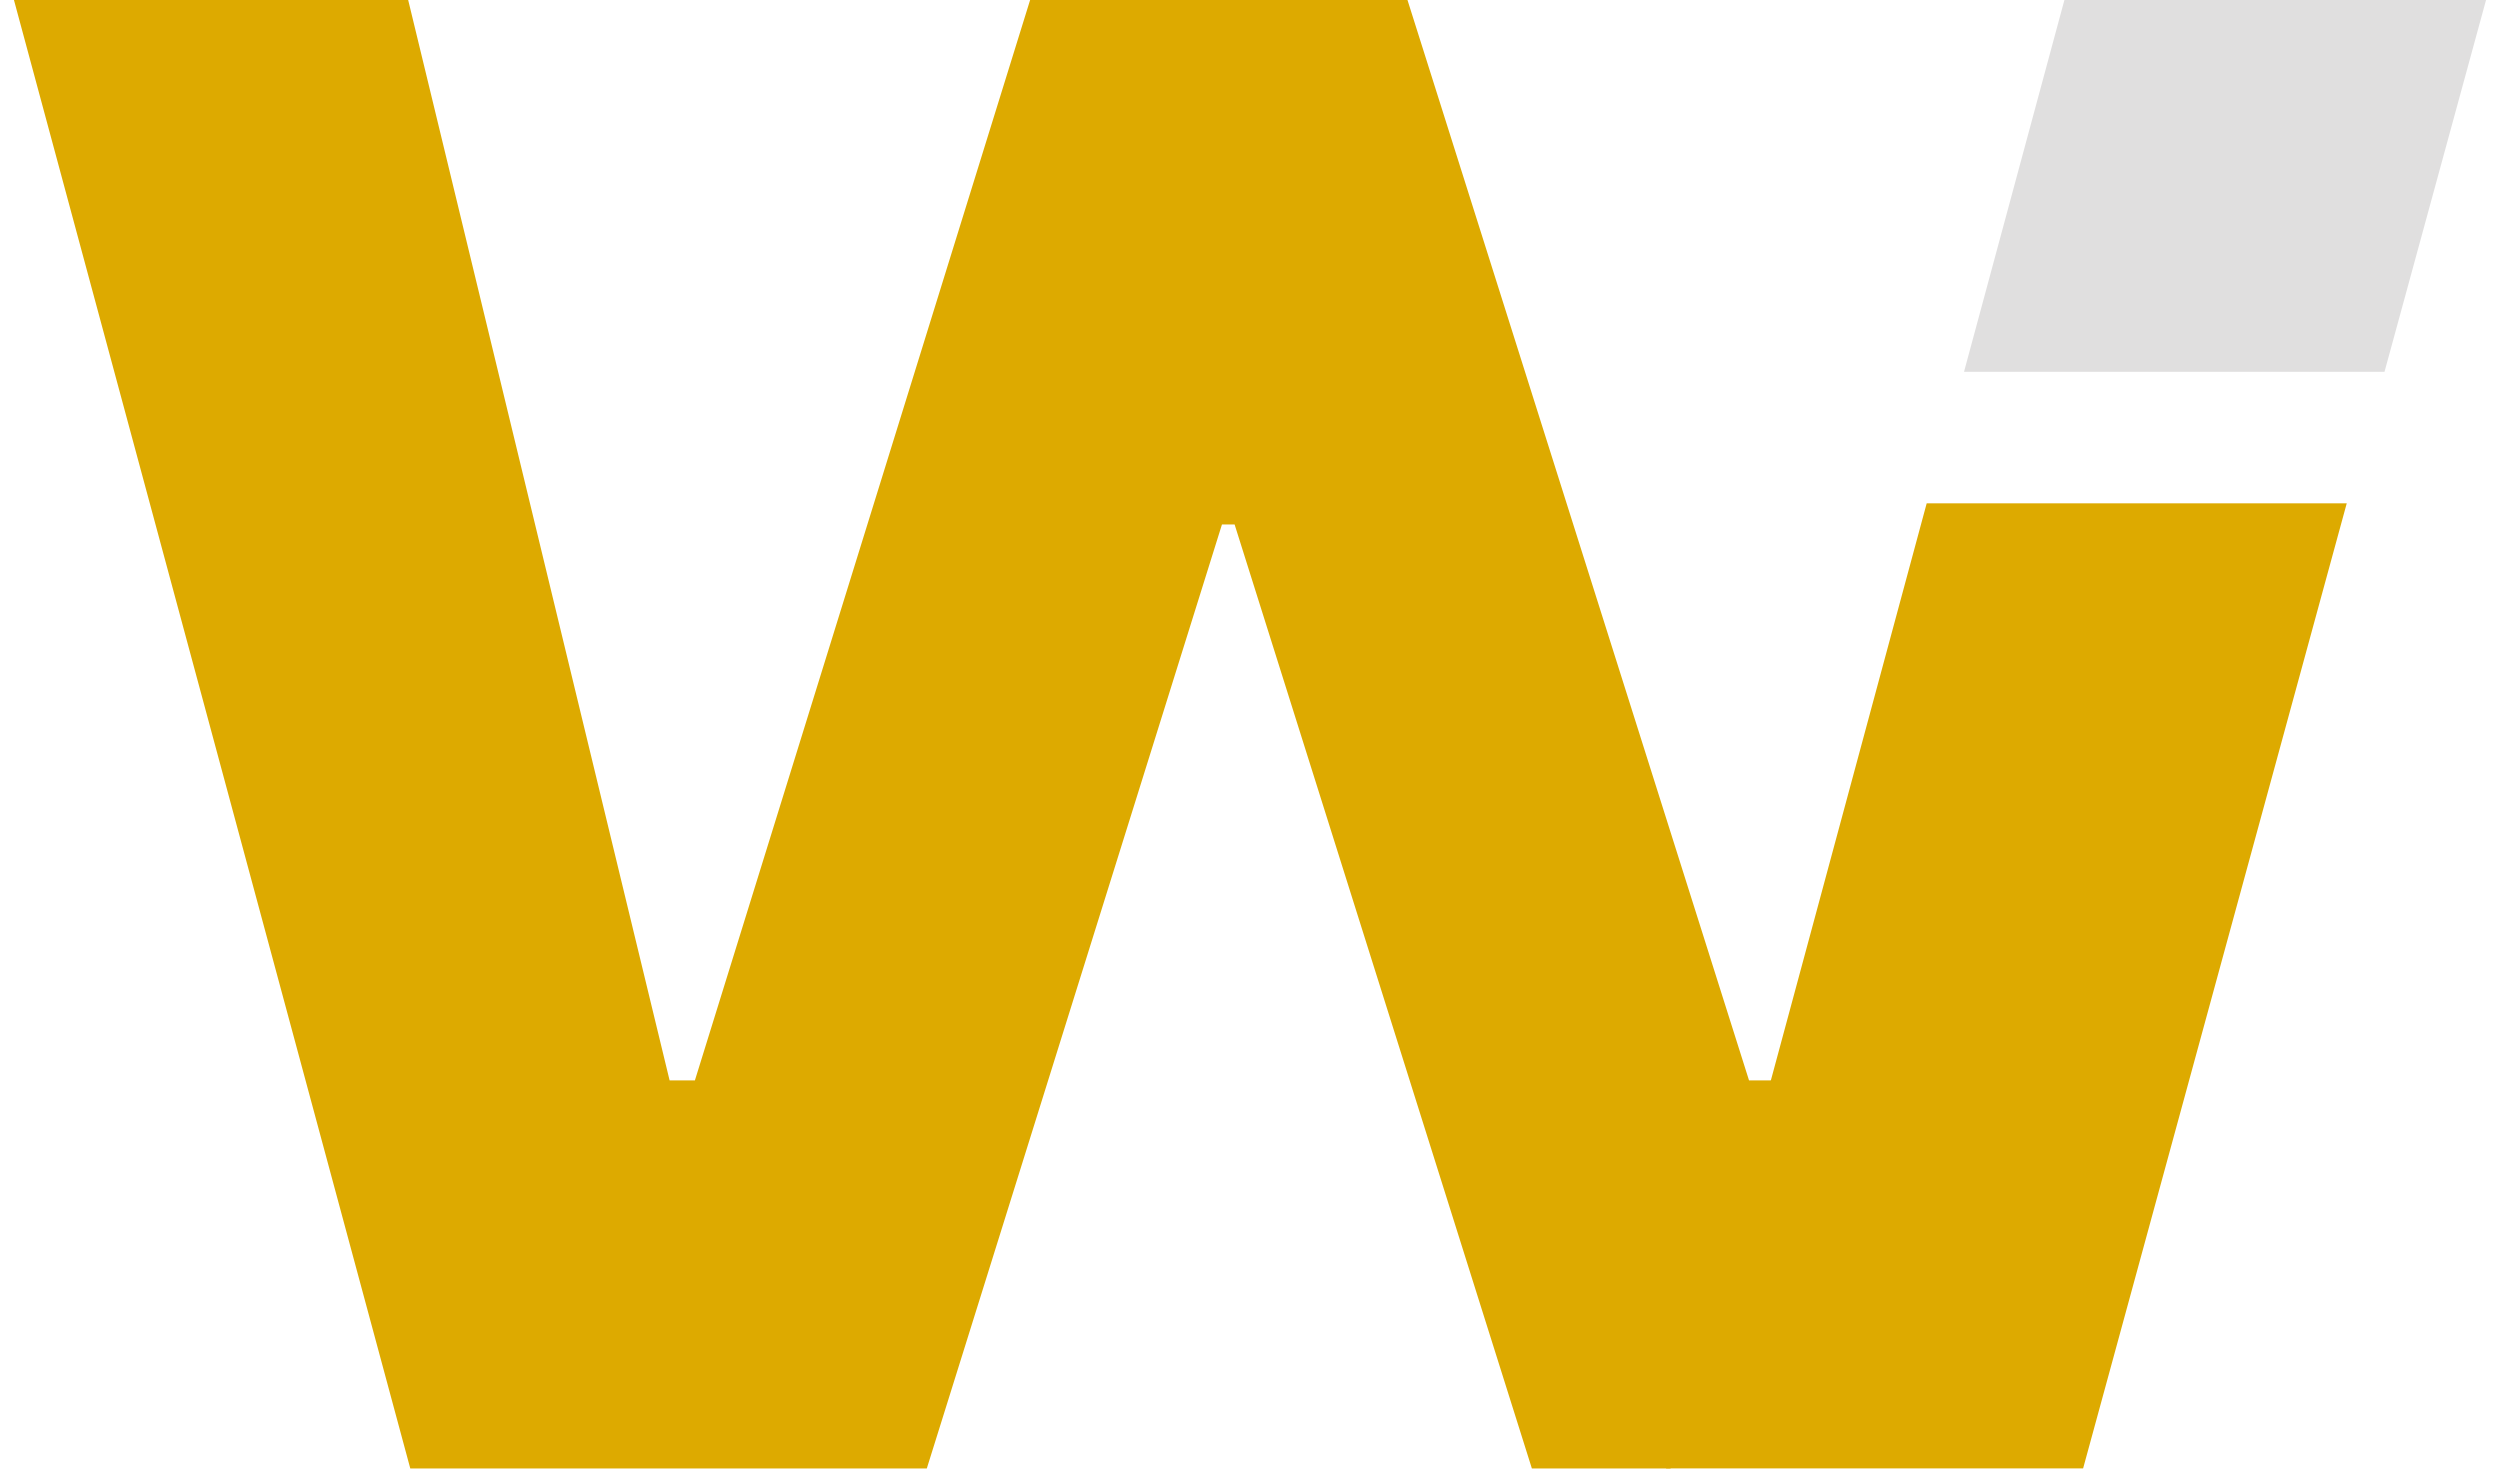 <svg xmlns="http://www.w3.org/2000/svg" width="107" height="63" viewBox="0 0 107 63" fill="none"><path d="M65.564 62.85H71.499L75.851 46.24H74.858L60.24 0H44.089L29.742 46.24H28.659L17.47 0H0.597L17.56 62.85H39.667L52.3 22.447H52.841L65.564 62.85Z" fill="#DDAA00"></path><path d="M71.308 62.848H89.157L100.44 21.544H82.462L71.308 62.848Z" fill="#DDAA00"></path><path d="M84.06 15.912L88.357 0H106.403L102.057 15.912H84.06Z" fill="#E0DFDF"></path></svg>